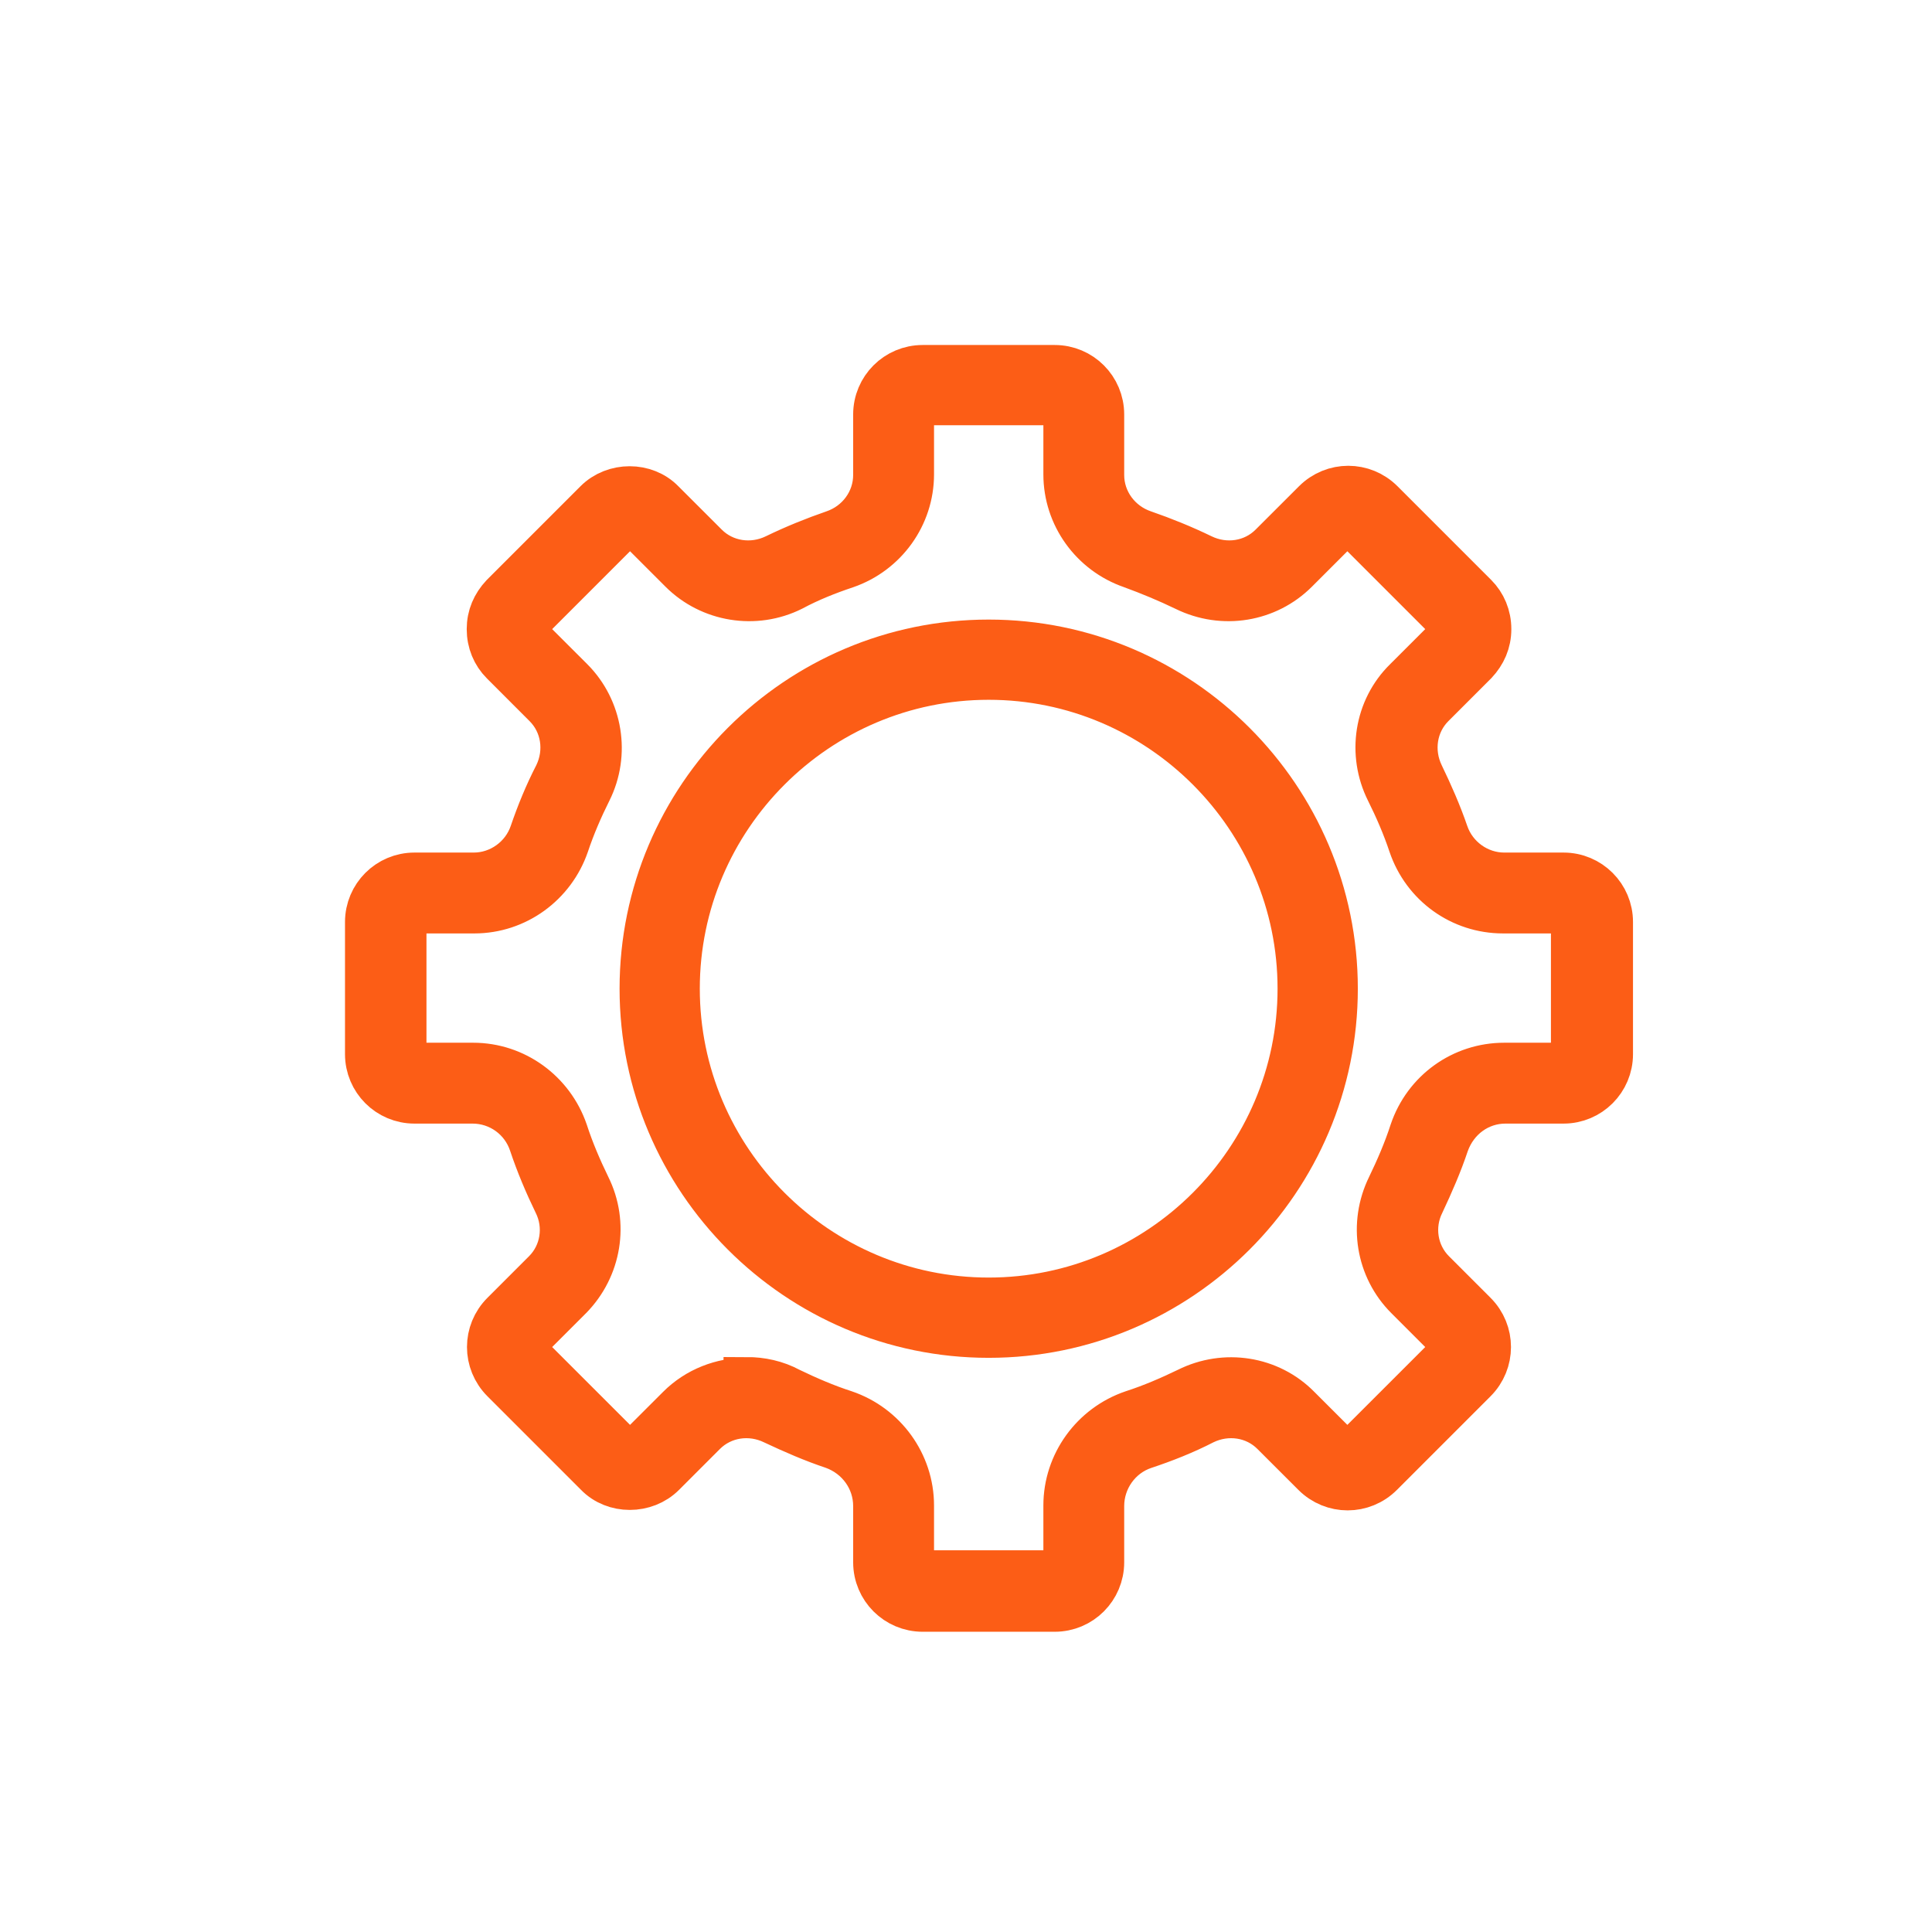 <svg width="42" height="42" viewBox="0 0 42 42" fill="none" xmlns="http://www.w3.org/2000/svg">
<path d="M22.929 34.973H20.058C19.499 34.973 19.047 34.521 19.047 33.963V32.74C19.047 32.155 18.675 31.637 18.117 31.437C17.678 31.291 17.253 31.105 16.827 30.905C16.309 30.653 15.697 30.746 15.298 31.145L14.408 32.035C14.022 32.421 13.357 32.421 12.985 32.035L10.951 30.001C10.552 29.602 10.552 28.964 10.951 28.566L11.855 27.662C12.254 27.263 12.347 26.651 12.095 26.146C11.895 25.734 11.709 25.295 11.563 24.857C11.377 24.298 10.858 23.926 10.273 23.926H9.01C8.452 23.926 8 23.474 8 22.916V20.044C8 19.486 8.452 19.034 9.01 19.034H10.3C10.871 19.034 11.39 18.662 11.576 18.117C11.722 17.691 11.895 17.266 12.108 16.854C12.36 16.335 12.267 15.724 11.868 15.325L10.938 14.394C10.752 14.208 10.646 13.956 10.646 13.677C10.646 13.397 10.752 13.158 10.938 12.959L12.972 10.925C13.357 10.539 14.022 10.539 14.394 10.925L15.338 11.868C15.737 12.267 16.349 12.36 16.867 12.108C17.279 11.908 17.705 11.736 18.13 11.589C18.675 11.403 19.047 10.898 19.047 10.326V9.01C19.047 8.452 19.499 8 20.058 8H22.929C23.487 8 23.939 8.452 23.939 9.01V10.326C23.939 10.898 24.312 11.403 24.857 11.589C25.282 11.736 25.707 11.908 26.12 12.108C26.638 12.36 27.25 12.267 27.648 11.868L28.592 10.925C28.991 10.526 29.629 10.526 30.028 10.925L32.062 12.959C32.248 13.145 32.355 13.397 32.355 13.677C32.355 13.956 32.248 14.195 32.062 14.394L31.131 15.325C30.733 15.724 30.64 16.335 30.892 16.854C31.091 17.266 31.278 17.691 31.424 18.117C31.61 18.662 32.129 19.034 32.7 19.034H33.99C34.548 19.034 35 19.486 35 20.044V22.916C35 23.474 34.548 23.926 33.99 23.926H32.727C32.142 23.926 31.637 24.298 31.437 24.857C31.291 25.295 31.105 25.721 30.905 26.146C30.653 26.651 30.746 27.263 31.145 27.662L32.049 28.566C32.447 28.964 32.447 29.602 32.049 30.001L30.015 32.035C29.616 32.434 28.978 32.434 28.579 32.035L27.688 31.145C27.29 30.746 26.678 30.653 26.16 30.905C25.747 31.118 25.309 31.291 24.87 31.437C24.312 31.623 23.939 32.155 23.939 32.74V33.963C23.939 34.521 23.487 34.973 22.929 34.973ZM16.229 30.001C16.548 30.001 16.867 30.068 17.16 30.227C17.545 30.413 17.944 30.586 18.356 30.719C19.22 31.012 19.805 31.823 19.805 32.727V33.95C19.805 34.096 19.925 34.202 20.058 34.202H22.929C23.075 34.202 23.182 34.083 23.182 33.95V32.727C23.182 31.823 23.767 31.012 24.631 30.719C25.043 30.586 25.442 30.413 25.827 30.227C26.625 29.828 27.595 29.975 28.22 30.613L29.111 31.503C29.217 31.61 29.377 31.61 29.47 31.503L31.504 29.47C31.504 29.47 31.583 29.35 31.583 29.284C31.583 29.217 31.557 29.151 31.504 29.097L30.6 28.193C29.975 27.569 29.815 26.611 30.214 25.8C30.4 25.415 30.573 25.016 30.706 24.604C30.998 23.74 31.796 23.168 32.7 23.168H33.963C34.109 23.168 34.216 23.049 34.216 22.916V20.044C34.216 19.898 34.096 19.792 33.963 19.792H32.674C31.77 19.792 30.972 19.22 30.68 18.356C30.547 17.957 30.374 17.558 30.188 17.186C29.789 16.388 29.935 15.418 30.573 14.793L31.504 13.863C31.504 13.863 31.583 13.743 31.583 13.677C31.583 13.61 31.557 13.543 31.504 13.49L29.47 11.456C29.363 11.35 29.204 11.35 29.111 11.456L28.167 12.4C27.542 13.025 26.585 13.185 25.774 12.786C25.389 12.6 25.003 12.44 24.604 12.294C23.753 12.001 23.182 11.204 23.182 10.313V8.997C23.182 8.851 23.062 8.744 22.929 8.744H20.058C19.911 8.744 19.805 8.864 19.805 8.997V10.313C19.805 11.204 19.233 12.001 18.383 12.294C17.984 12.427 17.585 12.586 17.213 12.786C16.415 13.185 15.445 13.025 14.82 12.4L13.876 11.456C13.783 11.363 13.61 11.363 13.517 11.456L11.483 13.49C11.483 13.49 11.403 13.61 11.403 13.677C11.403 13.743 11.43 13.809 11.483 13.863L12.414 14.793C13.038 15.418 13.198 16.388 12.799 17.186C12.613 17.558 12.44 17.957 12.307 18.356C12.015 19.207 11.217 19.792 10.313 19.792H9.024C8.877 19.792 8.771 19.911 8.771 20.044V22.916C8.771 23.062 8.891 23.168 9.024 23.168H10.287C11.191 23.168 11.988 23.753 12.281 24.604C12.414 25.016 12.586 25.415 12.773 25.8C13.171 26.598 13.012 27.555 12.387 28.193L11.483 29.097C11.483 29.097 11.403 29.217 11.403 29.284C11.403 29.35 11.43 29.416 11.483 29.47L13.517 31.503C13.61 31.597 13.783 31.597 13.876 31.503L14.767 30.613C15.165 30.214 15.697 30.015 16.229 30.015V30.001Z" fill="#FC5D16" stroke="#FC5D16"/>
<path d="M21.493 29.018C17.346 29.018 13.969 25.641 13.969 21.493C13.969 17.346 17.346 13.969 21.493 13.969C25.641 13.969 29.018 17.346 29.018 21.493C29.018 25.641 25.641 29.018 21.493 29.018ZM21.493 14.713C17.758 14.713 14.713 17.758 14.713 21.493C14.713 25.229 17.758 28.273 21.493 28.273C25.229 28.273 28.273 25.229 28.273 21.493C28.273 17.758 25.229 14.713 21.493 14.713Z" fill="#FC5D16" stroke="#FC5D16"/>
</svg>
